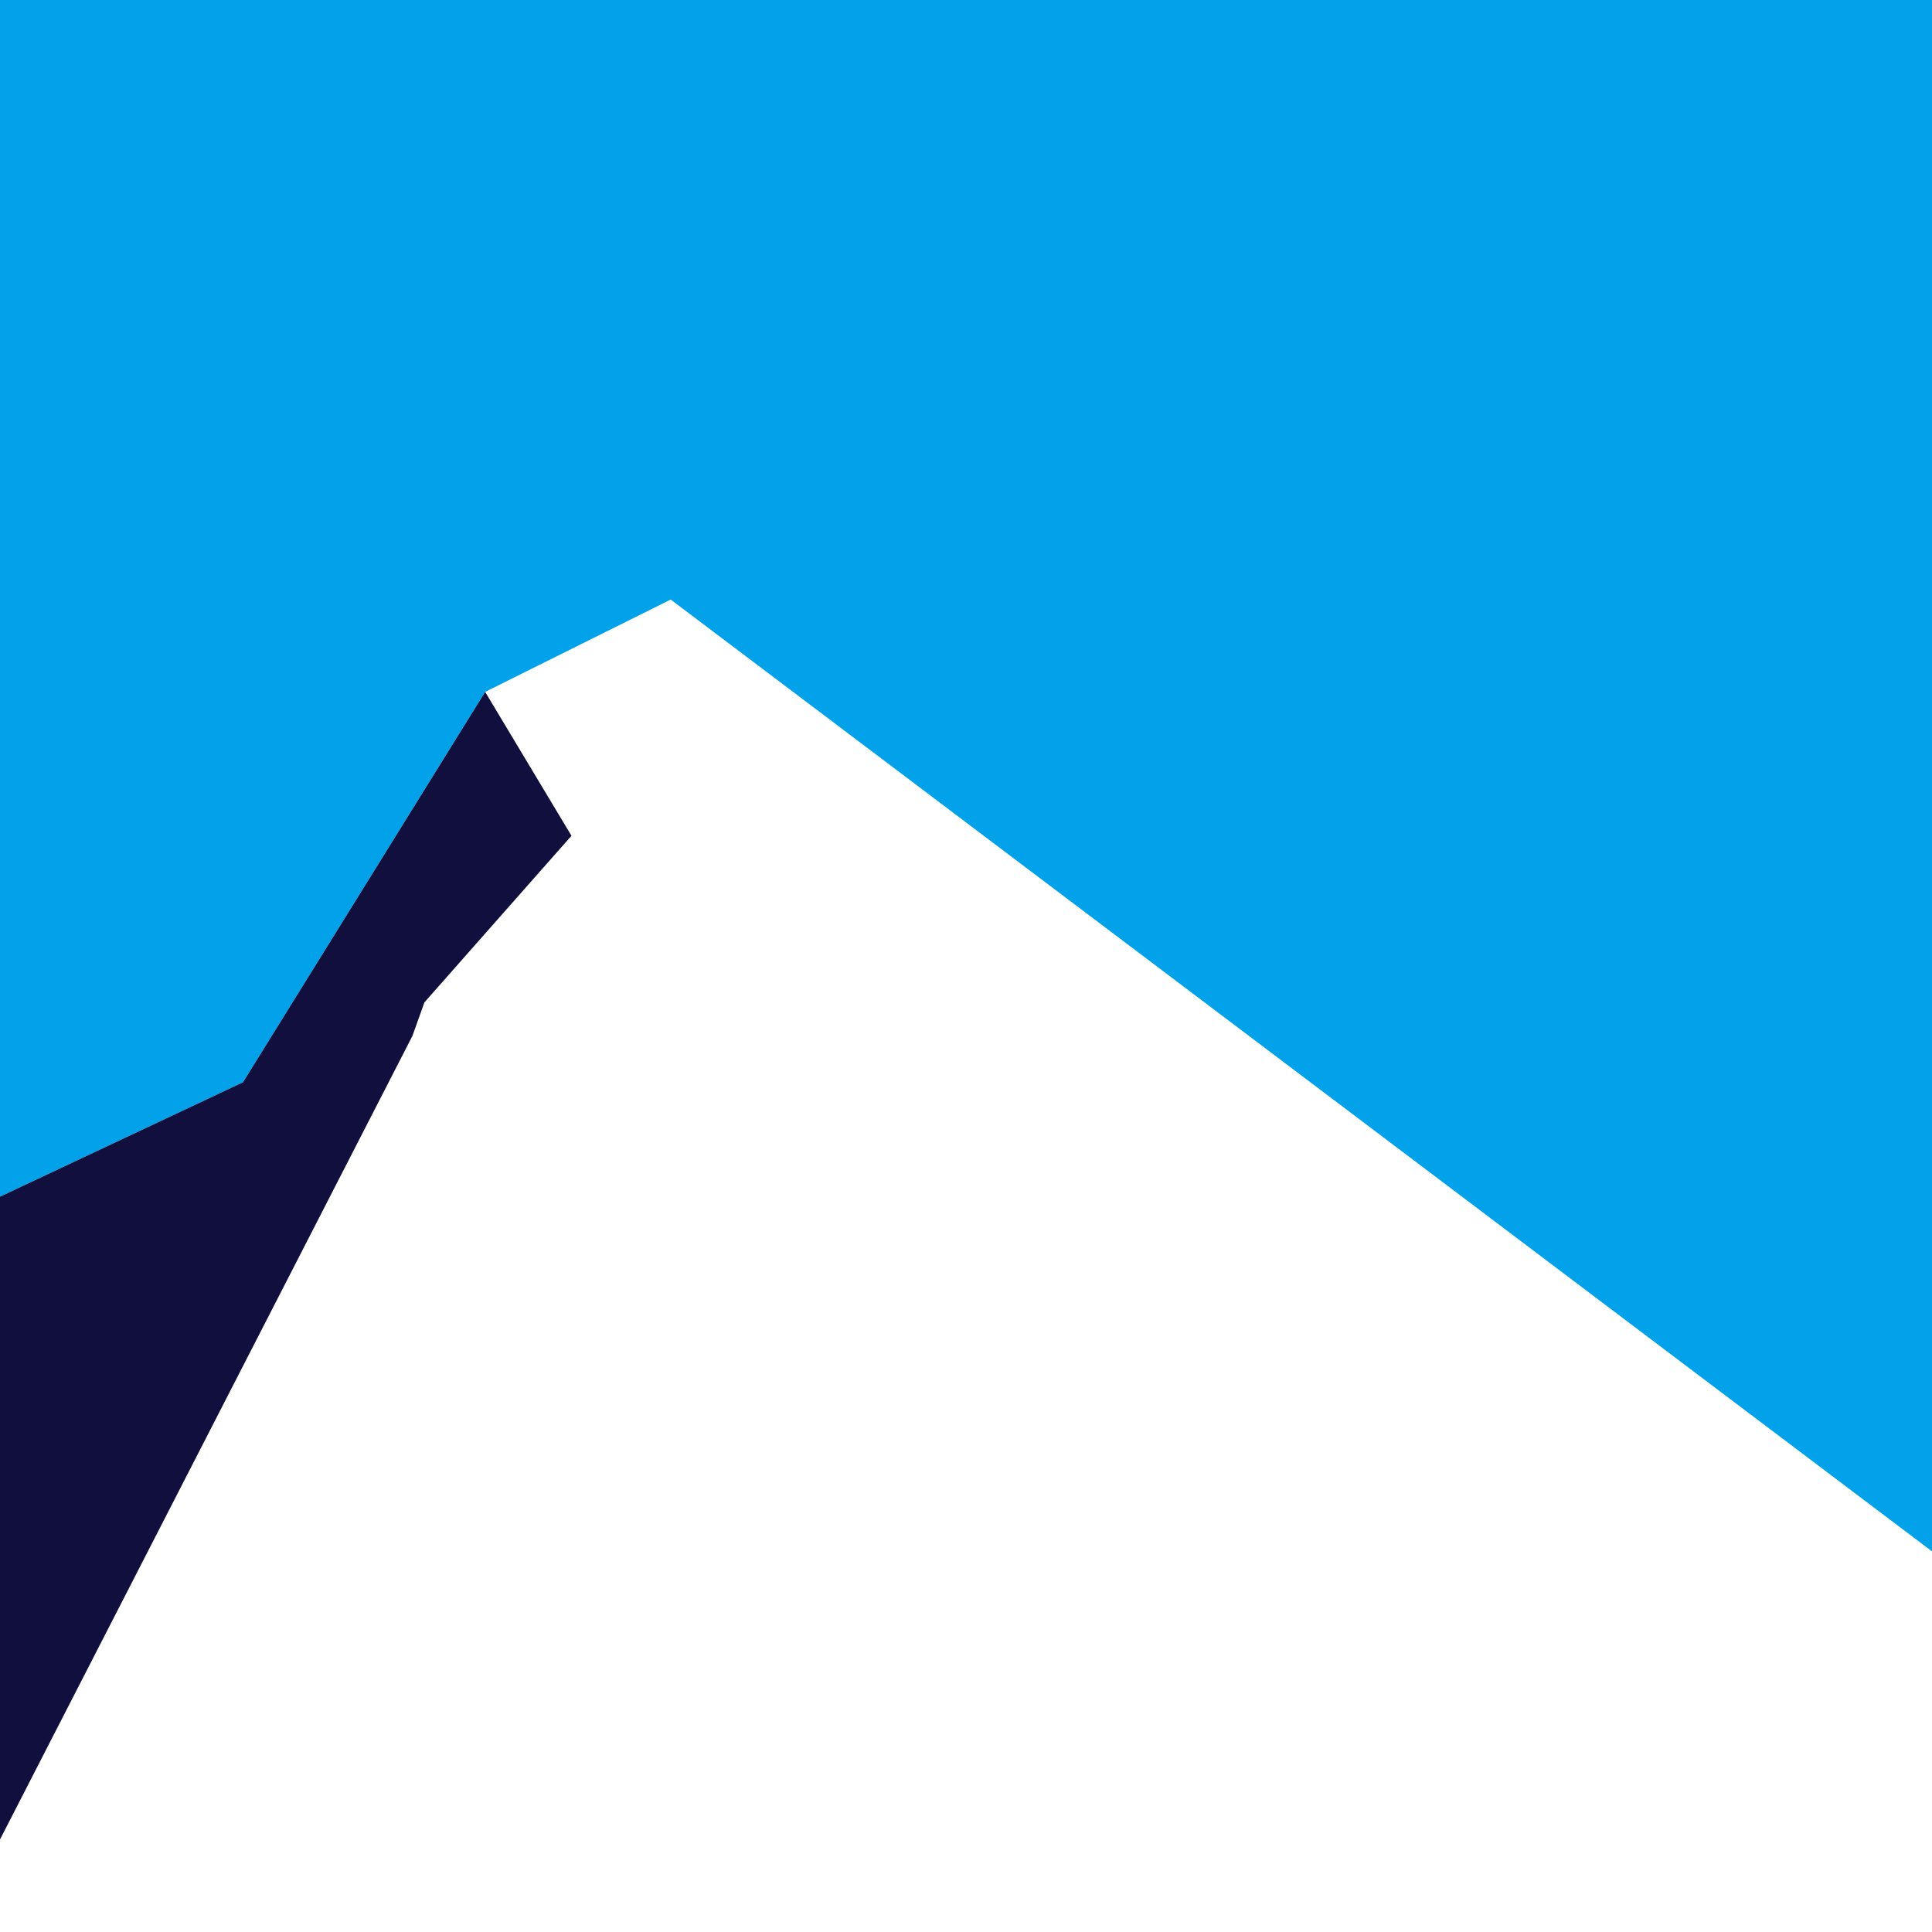 <?xml version="1.0" encoding="UTF-8"?>
<svg id="Layer_2" data-name="Layer 2" xmlns="http://www.w3.org/2000/svg" viewBox="0 0 1417.32 1417.32">
  <defs>
    <style>
      .cls-1 {
        fill: #100f3d;
      }

      .cls-1, .cls-2 {
        stroke-width: 0px;
      }

      .cls-2 {
        fill: #01a2e9;
      }
    </style>
  </defs>
  <polygon class="cls-2" points="355.91 507.58 492.03 439.83 1417.32 1138.09 1417.32 0 0 0 0 877.89 178.25 793.97 355.91 507.58"/>
  <polygon class="cls-1" points="302.55 759.96 311.35 735.34 419.23 613.12 355.91 507.58 178.25 793.97 0 877.89 0 1349.45 302.55 759.96"/>
</svg>